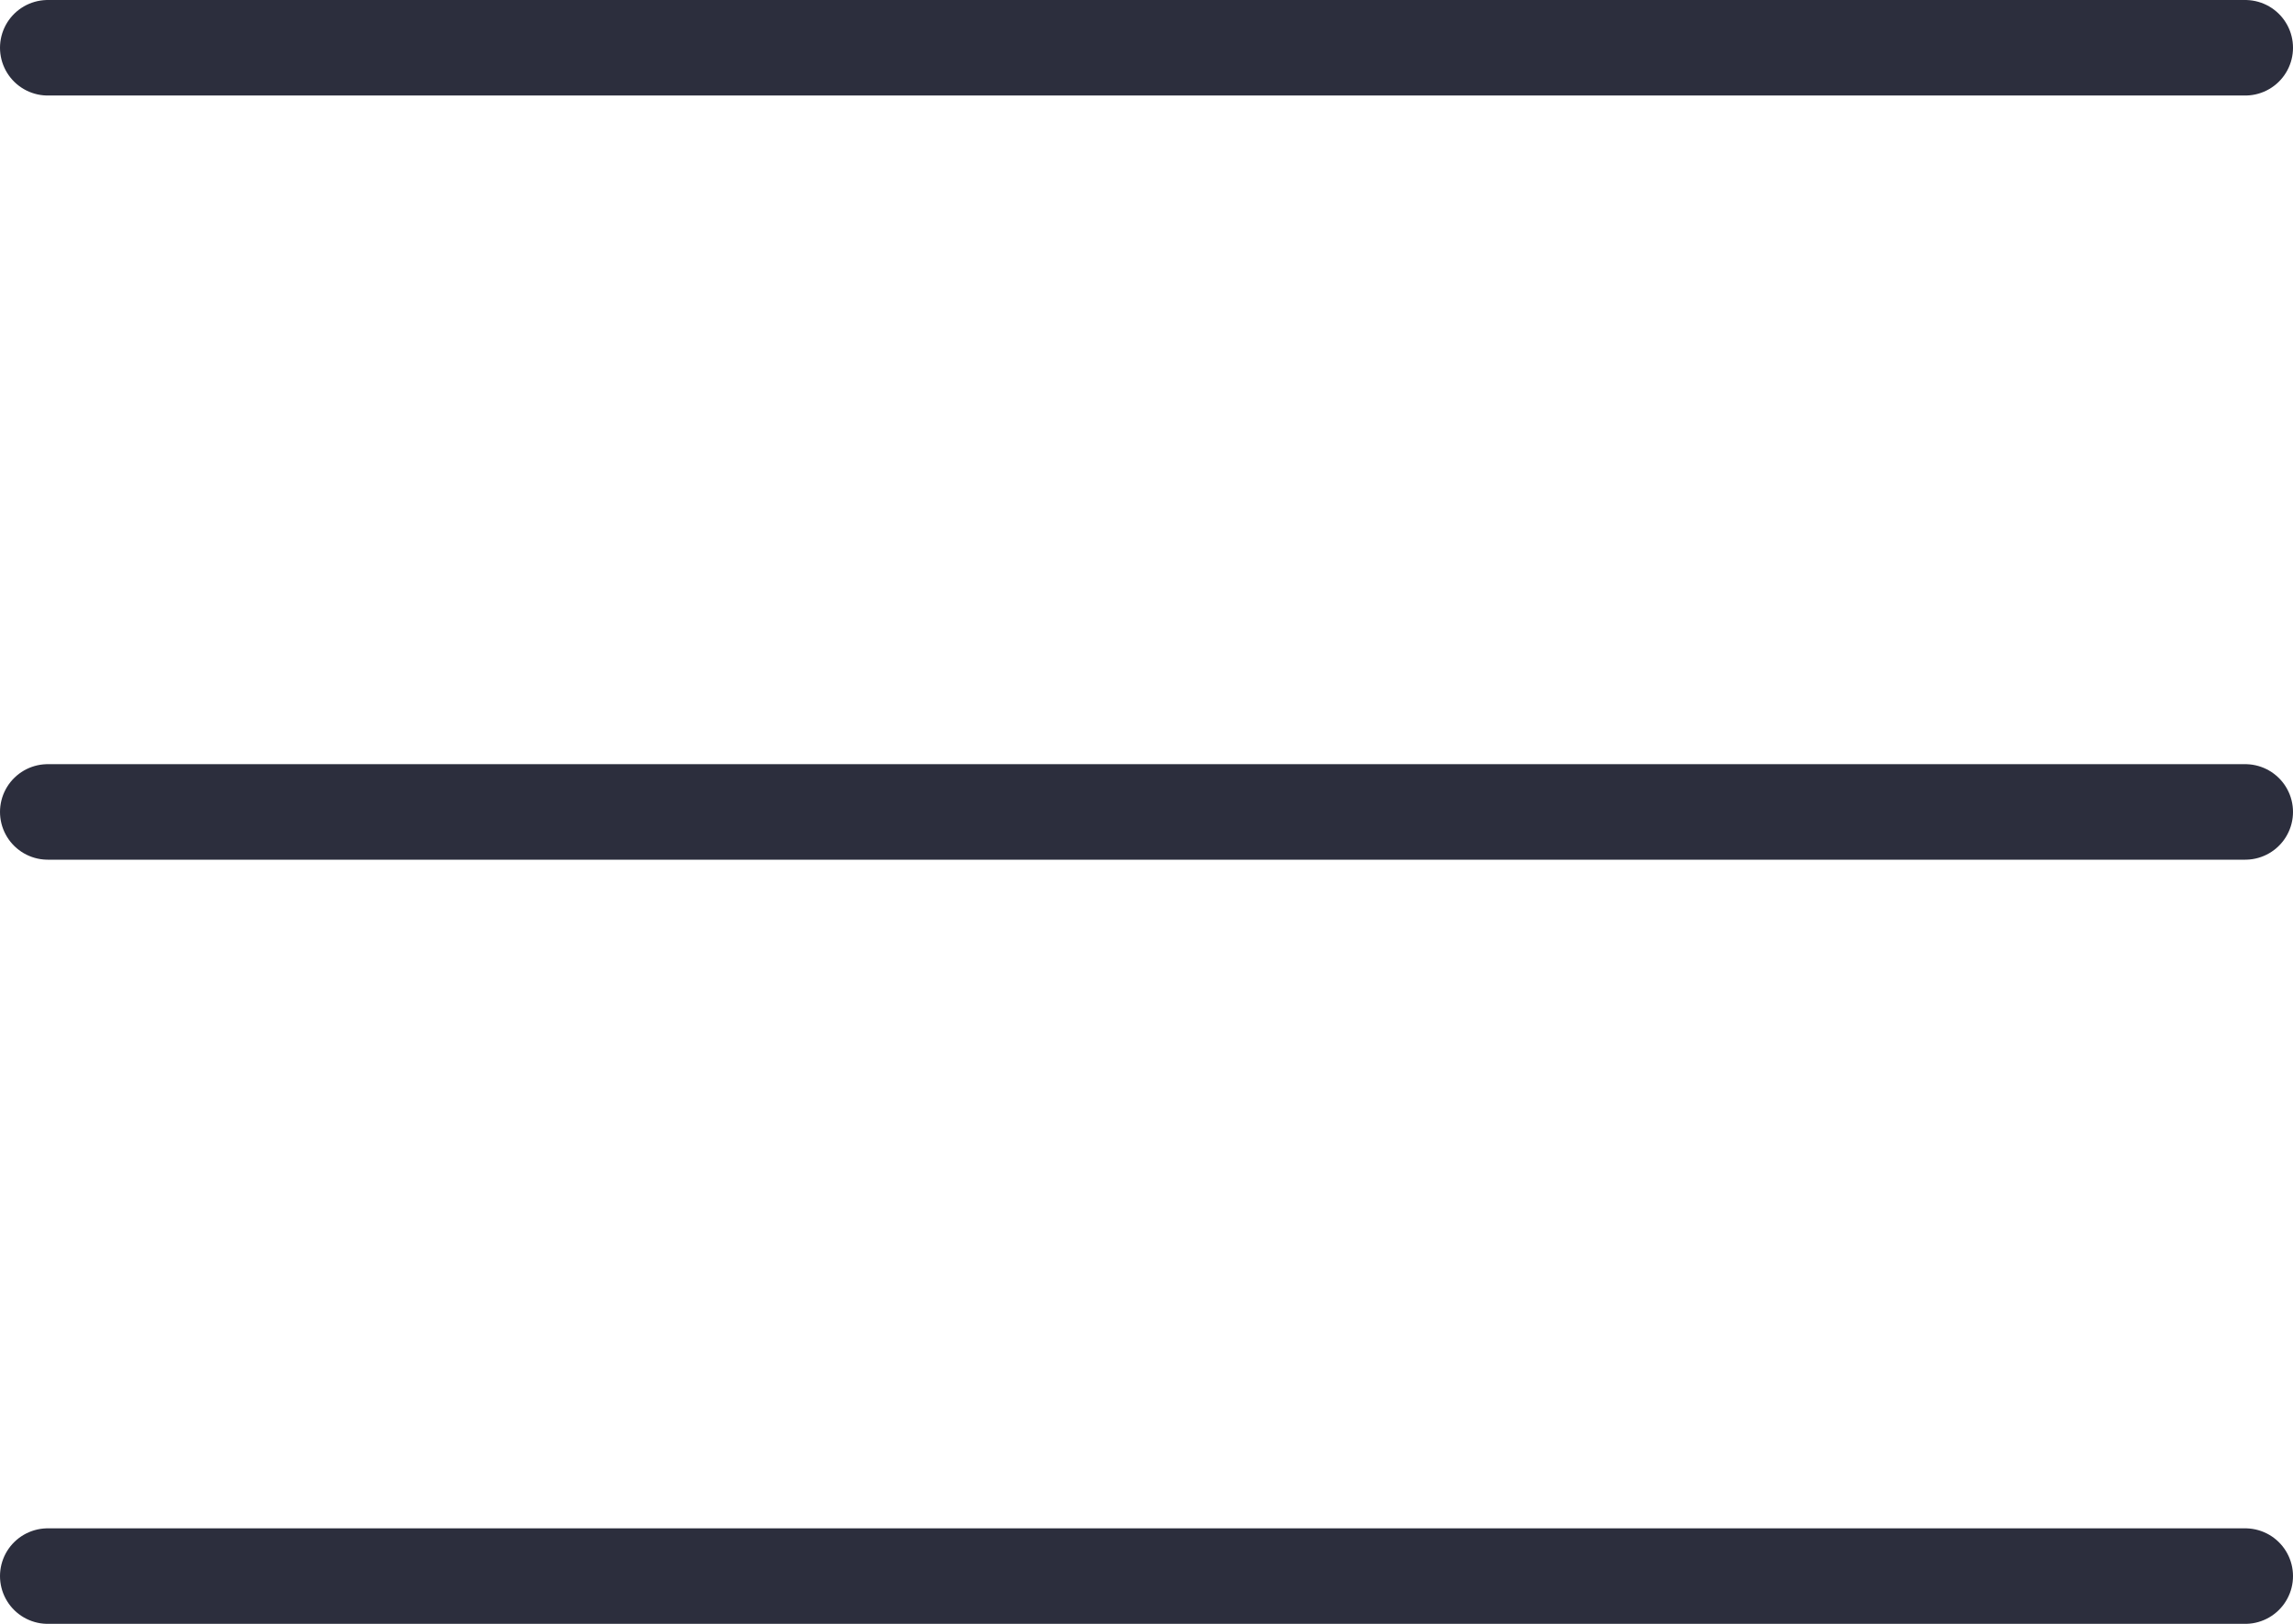 <svg width="24" height="17" viewBox="0 0 24 17" fill="none" xmlns="http://www.w3.org/2000/svg">
<path d="M0.5 0.5H23.5" stroke="#2C2E3D" stroke-miterlimit="10" stroke-linecap="round" stroke-linejoin="round"/>
<path d="M0.5 16.5H23.5" stroke="#2C2E3D" stroke-miterlimit="10" stroke-linecap="round" stroke-linejoin="round"/>
<path d="M0.5 8.5H23.5" stroke="#2C2E3D" stroke-miterlimit="10" stroke-linecap="round" stroke-linejoin="round"/>
</svg>
